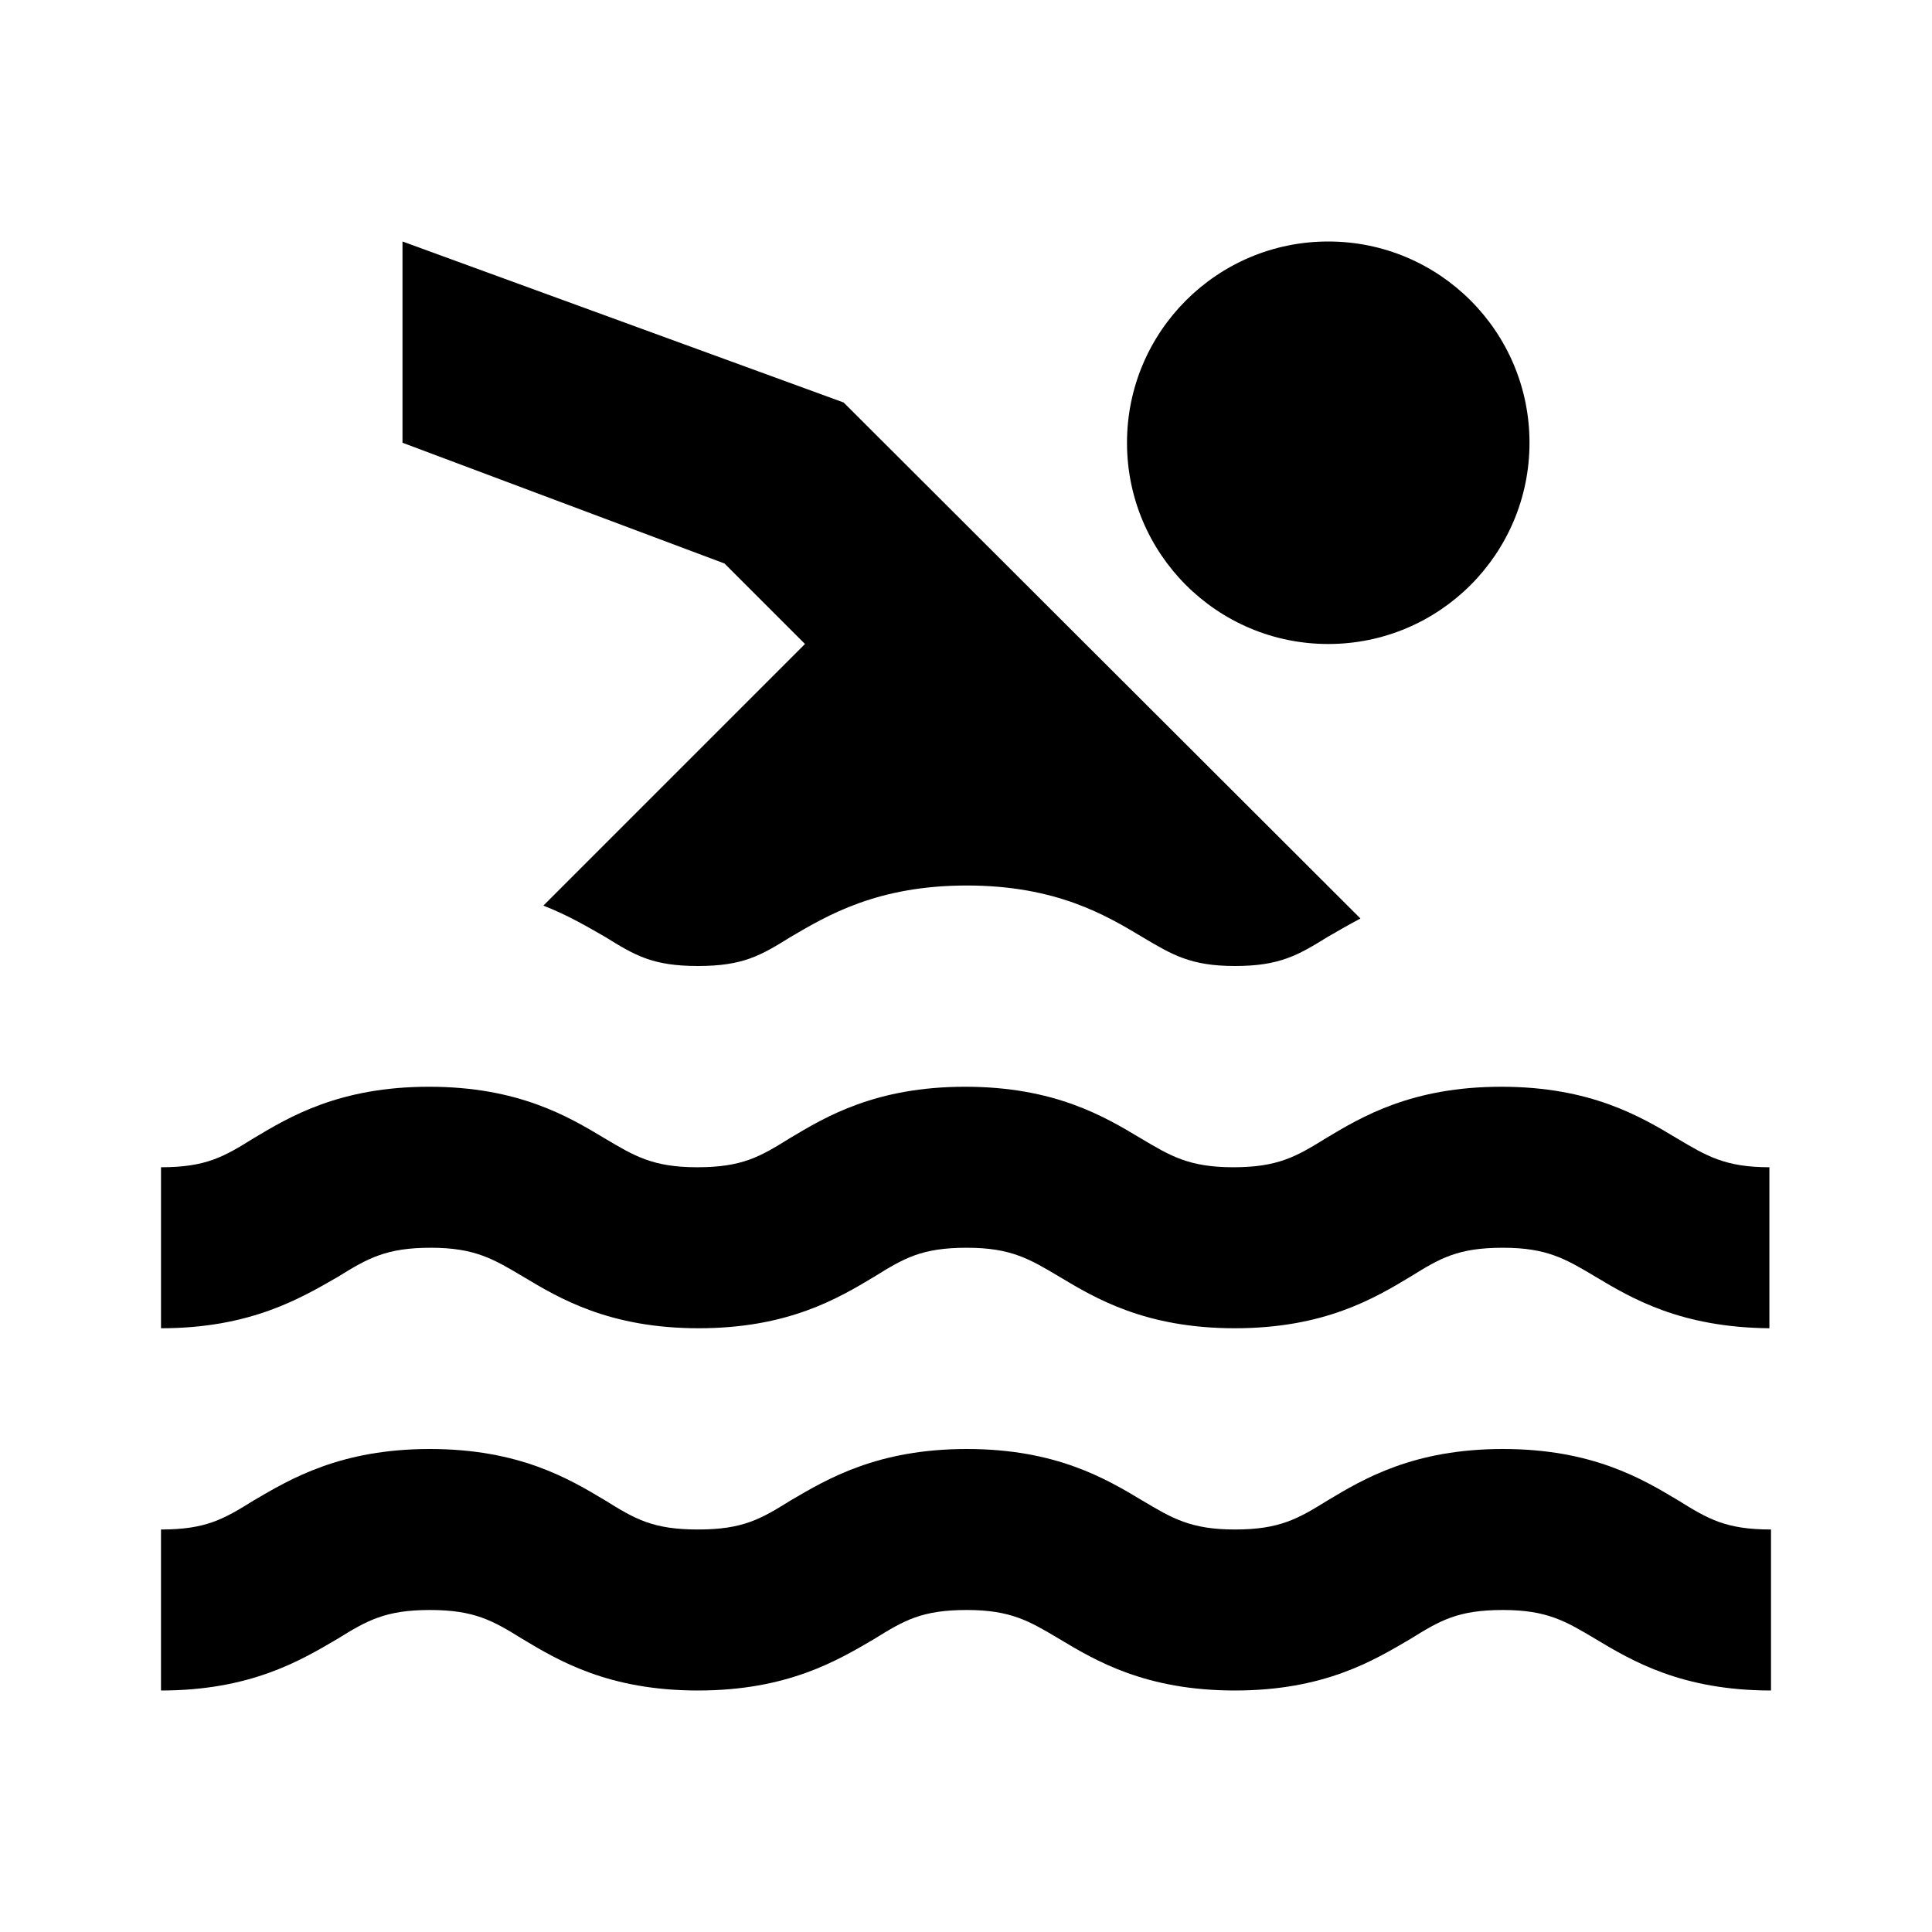 <svg xmlns="http://www.w3.org/2000/svg" width="24" height="24" viewBox="0 0 24 24"><path d="M10 8l-3.25 3.25c.31.12.56.27.77.39c.37.23.59.36 1.15.36s.78-.13 1.15-.36c.46-.27 1.08-.64 2.19-.64s1.73.37 2.18.64c.37.22.6.36 1.15.36c.55 0 .78-.13 1.15-.36c.12-.07.26-.15.41-.23L10.48 5L5 3v2.5L9 7l1 1zm12 8.5h-.02h.02zm-16.65-1c.55 0 .78.14 1.15.36c.45.27 1.07.64 2.18.64s1.73-.37 2.18-.64c.37-.23.59-.36 1.15-.36c.55 0 .78.14 1.15.36c.45.27 1.07.64 2.18.64s1.73-.37 2.18-.64c.37-.23.59-.36 1.15-.36c.55 0 .78.14 1.15.36c.45.27 1.06.63 2.16.64v-2c-.55 0-.78-.14-1.15-.36c-.45-.27-1.07-.64-2.18-.64s-1.73.37-2.18.64c-.37.23-.6.36-1.15.36s-.78-.14-1.15-.36c-.45-.27-1.07-.64-2.18-.64s-1.73.37-2.18.64c-.37.23-.59.36-1.15.36c-.55 0-.78-.14-1.15-.36c-.45-.27-1.07-.64-2.18-.64s-1.73.37-2.18.64c-.37.23-.59.36-1.15.36v2c1.11 0 1.73-.37 2.2-.64c.37-.23.6-.36 1.15-.36zM18.67 18c-1.11 0-1.73.37-2.18.64c-.37.23-.6.36-1.15.36c-.55 0-.78-.14-1.15-.36c-.45-.27-1.07-.64-2.18-.64s-1.73.37-2.19.64c-.37.23-.59.36-1.15.36s-.78-.13-1.15-.36c-.45-.27-1.07-.64-2.18-.64s-1.73.37-2.19.64c-.37.23-.59.36-1.15.36v2c1.11 0 1.73-.37 2.19-.64c.37-.23.6-.36 1.15-.36c.55 0 .78.13 1.15.36c.45.27 1.07.64 2.18.64s1.73-.37 2.19-.64c.37-.23.59-.36 1.15-.36c.55 0 .78.14 1.15.36c.45.27 1.07.64 2.18.64s1.72-.37 2.18-.64c.37-.23.59-.36 1.15-.36c.55 0 .78.14 1.15.36c.45.27 1.07.64 2.18.64v-2c-.56 0-.78-.13-1.15-.36c-.45-.27-1.07-.64-2.18-.64z"/><circle cx="16.5" cy="5.5" r="2.5"/></svg>